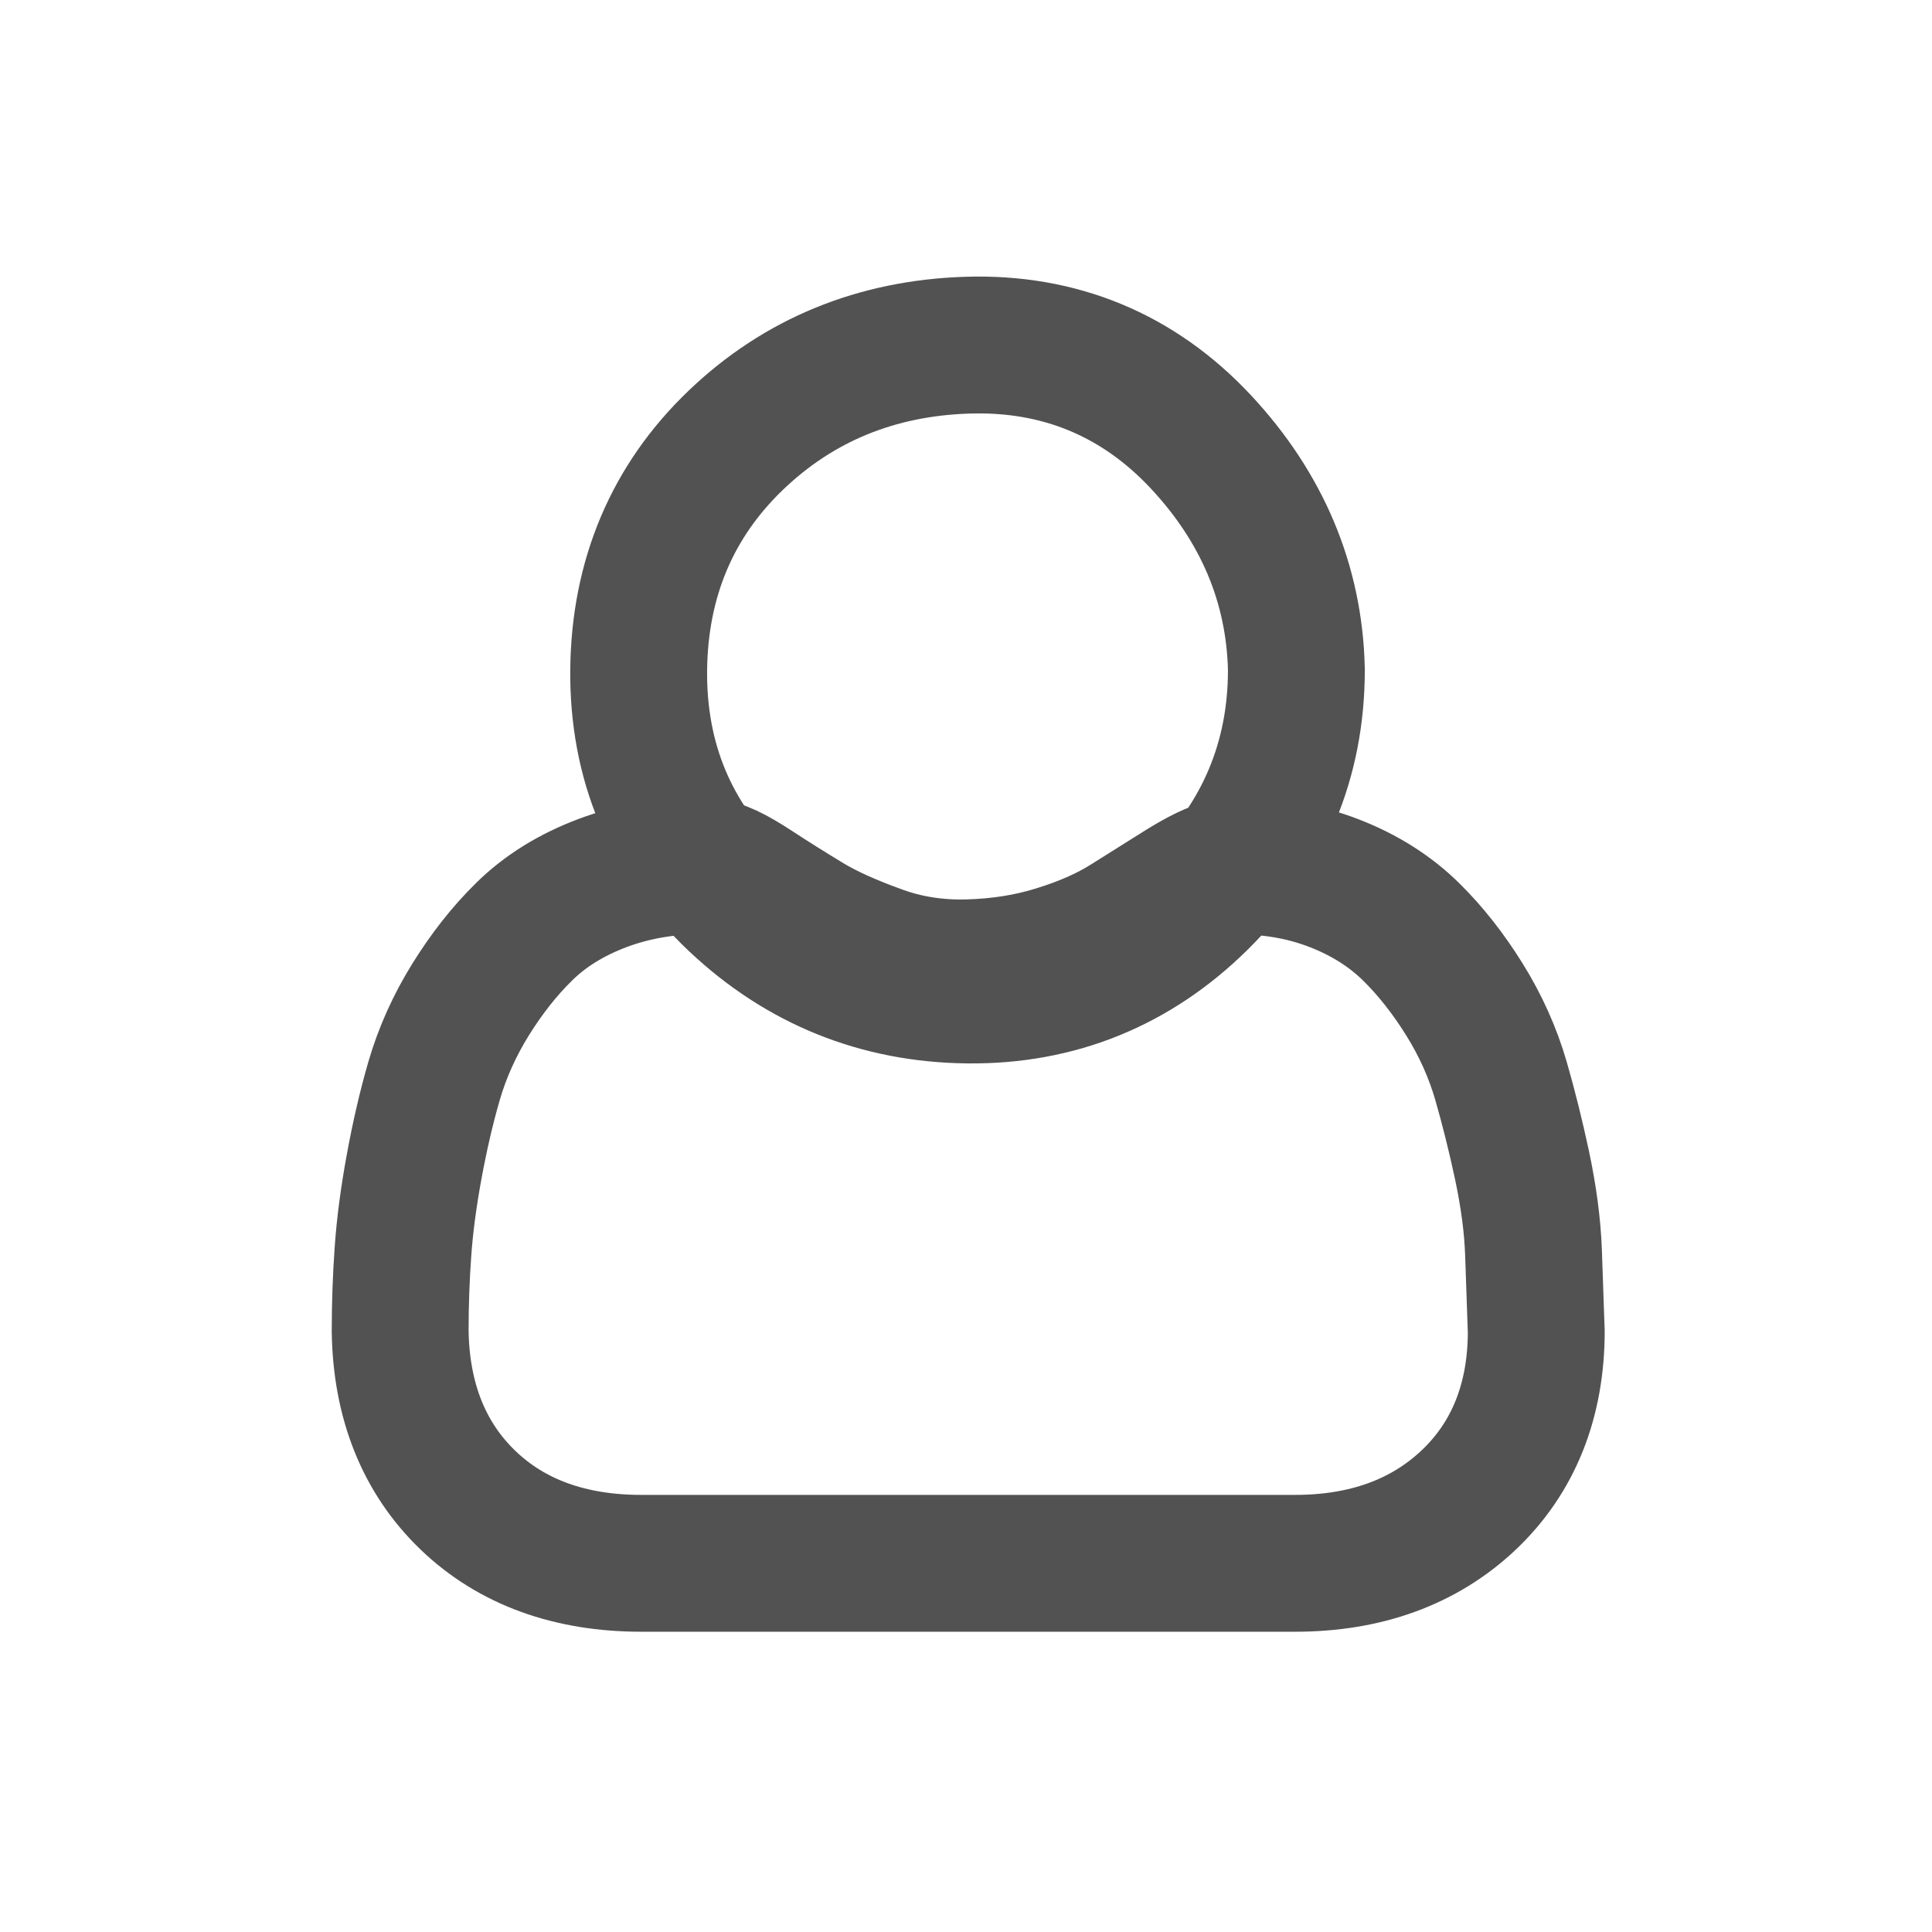 <svg width="24" height="24" viewBox="0 0 24 24" fill="none" xmlns="http://www.w3.org/2000/svg">
<path d="M19.083 16.518L19.084 16.536C19.084 17.397 18.802 18.109 18.239 18.639C17.684 19.161 16.958 19.42 16.089 19.42H7.966C7.085 19.42 6.357 19.16 5.811 18.634C5.264 18.107 4.984 17.399 4.971 16.536C4.971 16.195 4.983 15.864 5.006 15.545C5.029 15.218 5.076 14.864 5.146 14.485C5.216 14.106 5.297 13.755 5.391 13.431C5.493 13.078 5.646 12.738 5.848 12.413C6.046 12.095 6.265 11.816 6.506 11.579C6.77 11.317 7.098 11.115 7.486 10.969C7.866 10.827 8.271 10.756 8.698 10.756C8.884 10.756 9.043 10.827 9.281 10.974L9.381 11.038C9.574 11.165 9.796 11.304 10.045 11.455C10.268 11.589 10.566 11.723 10.935 11.855C11.274 11.976 11.633 12.032 12.015 12.023C12.412 12.013 12.781 11.955 13.123 11.848C13.471 11.741 13.763 11.611 14.002 11.46L14.687 11.03C14.907 10.894 15.079 10.809 15.233 10.771L15.357 10.756C15.796 10.756 16.203 10.827 16.575 10.972C16.949 11.117 17.27 11.319 17.533 11.579C17.773 11.816 17.992 12.095 18.19 12.413C18.393 12.738 18.545 13.078 18.647 13.431C18.739 13.75 18.826 14.097 18.906 14.47C18.989 14.86 19.038 15.224 19.05 15.564L19.083 16.518ZM16.104 8.312L16.104 8.324C16.104 9.438 15.699 10.404 14.903 11.191C14.106 11.979 13.136 12.373 12.022 12.36C10.916 12.348 9.949 11.958 9.145 11.2C8.329 10.431 7.922 9.459 7.934 8.318C7.947 7.183 8.352 6.223 9.142 5.467C9.922 4.72 10.887 4.325 12.011 4.288C13.157 4.25 14.138 4.655 14.917 5.488C15.678 6.303 16.079 7.251 16.104 8.312Z" stroke="#525252" stroke-width="1.7"/>
</svg>
